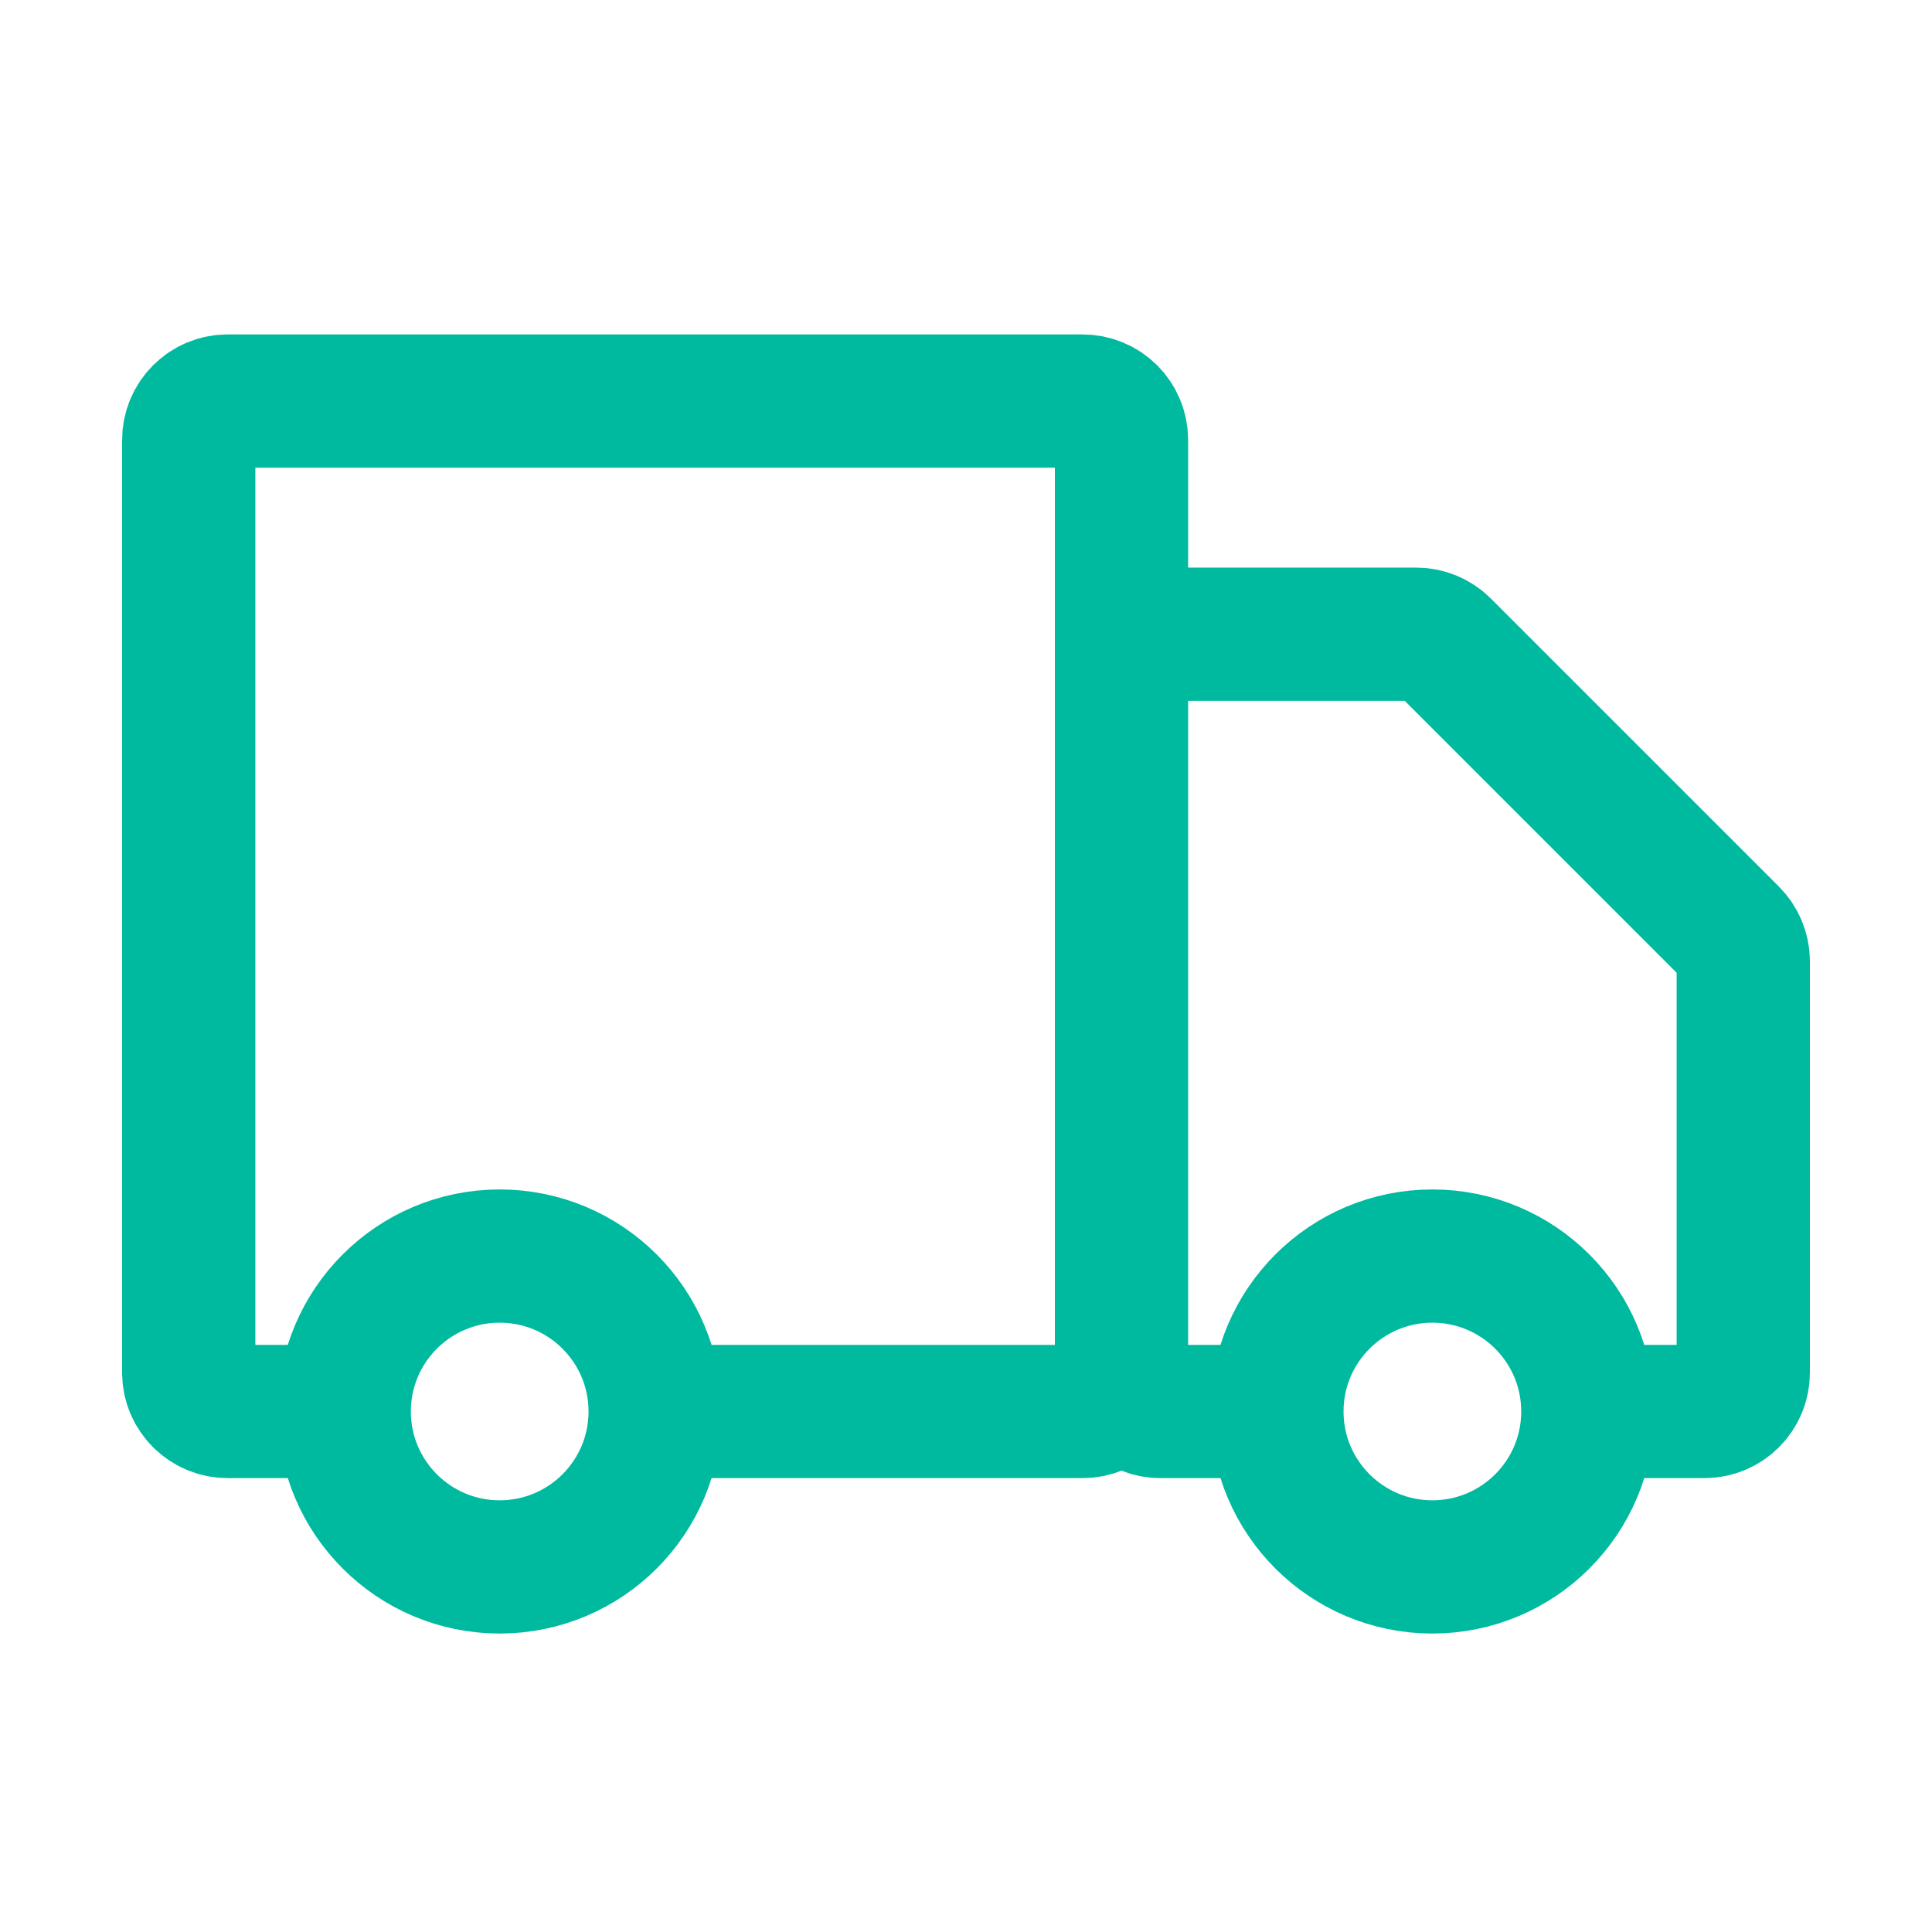 <svg width="29" height="29" viewBox="0 0 29 29" fill="none" xmlns="http://www.w3.org/2000/svg">
<path d="M9.834 21.187C9.834 22.476 8.789 23.52 7.5 23.52C6.212 23.52 5.167 22.476 5.167 21.187C5.167 19.898 6.212 18.854 7.5 18.854C8.789 18.854 9.834 19.898 9.834 21.187Z" fill="none"/>
<path d="M23.834 21.187C23.834 22.476 22.789 23.52 21.5 23.52C20.212 23.52 19.167 22.476 19.167 21.187C19.167 19.898 20.212 18.854 21.5 18.854C22.789 18.854 23.834 19.898 23.834 21.187Z" fill="none"/>
<path d="M16.834 20.604V6.604C16.834 6.281 16.572 6.02 16.25 6.02H3.417C3.095 6.02 2.833 6.281 2.833 6.604V20.604C2.833 20.926 3.095 21.187 3.417 21.187H5.167M16.834 20.604C16.834 20.926 16.572 21.187 16.25 21.187H9.834M16.834 20.604V10.104C16.834 9.781 17.095 9.52 17.417 9.52H21.259C21.413 9.52 21.562 9.582 21.671 9.691L25.996 14.016C26.105 14.126 26.167 14.274 26.167 14.429V20.604C26.167 20.926 25.906 21.187 25.584 21.187H23.834M16.834 20.604C16.834 20.926 17.095 21.187 17.417 21.187H19.167M5.167 21.187C5.167 22.476 6.212 23.52 7.5 23.52C8.789 23.52 9.834 22.476 9.834 21.187M5.167 21.187C5.167 19.898 6.212 18.854 7.5 18.854C8.789 18.854 9.834 19.898 9.834 21.187M19.167 21.187C19.167 22.476 20.212 23.52 21.5 23.52C22.789 23.52 23.834 22.476 23.834 21.187M19.167 21.187C19.167 19.898 20.212 18.854 21.5 18.854C22.789 18.854 23.834 19.898 23.834 21.187" stroke="#00BAA0" stroke-width="2"/>
</svg>
